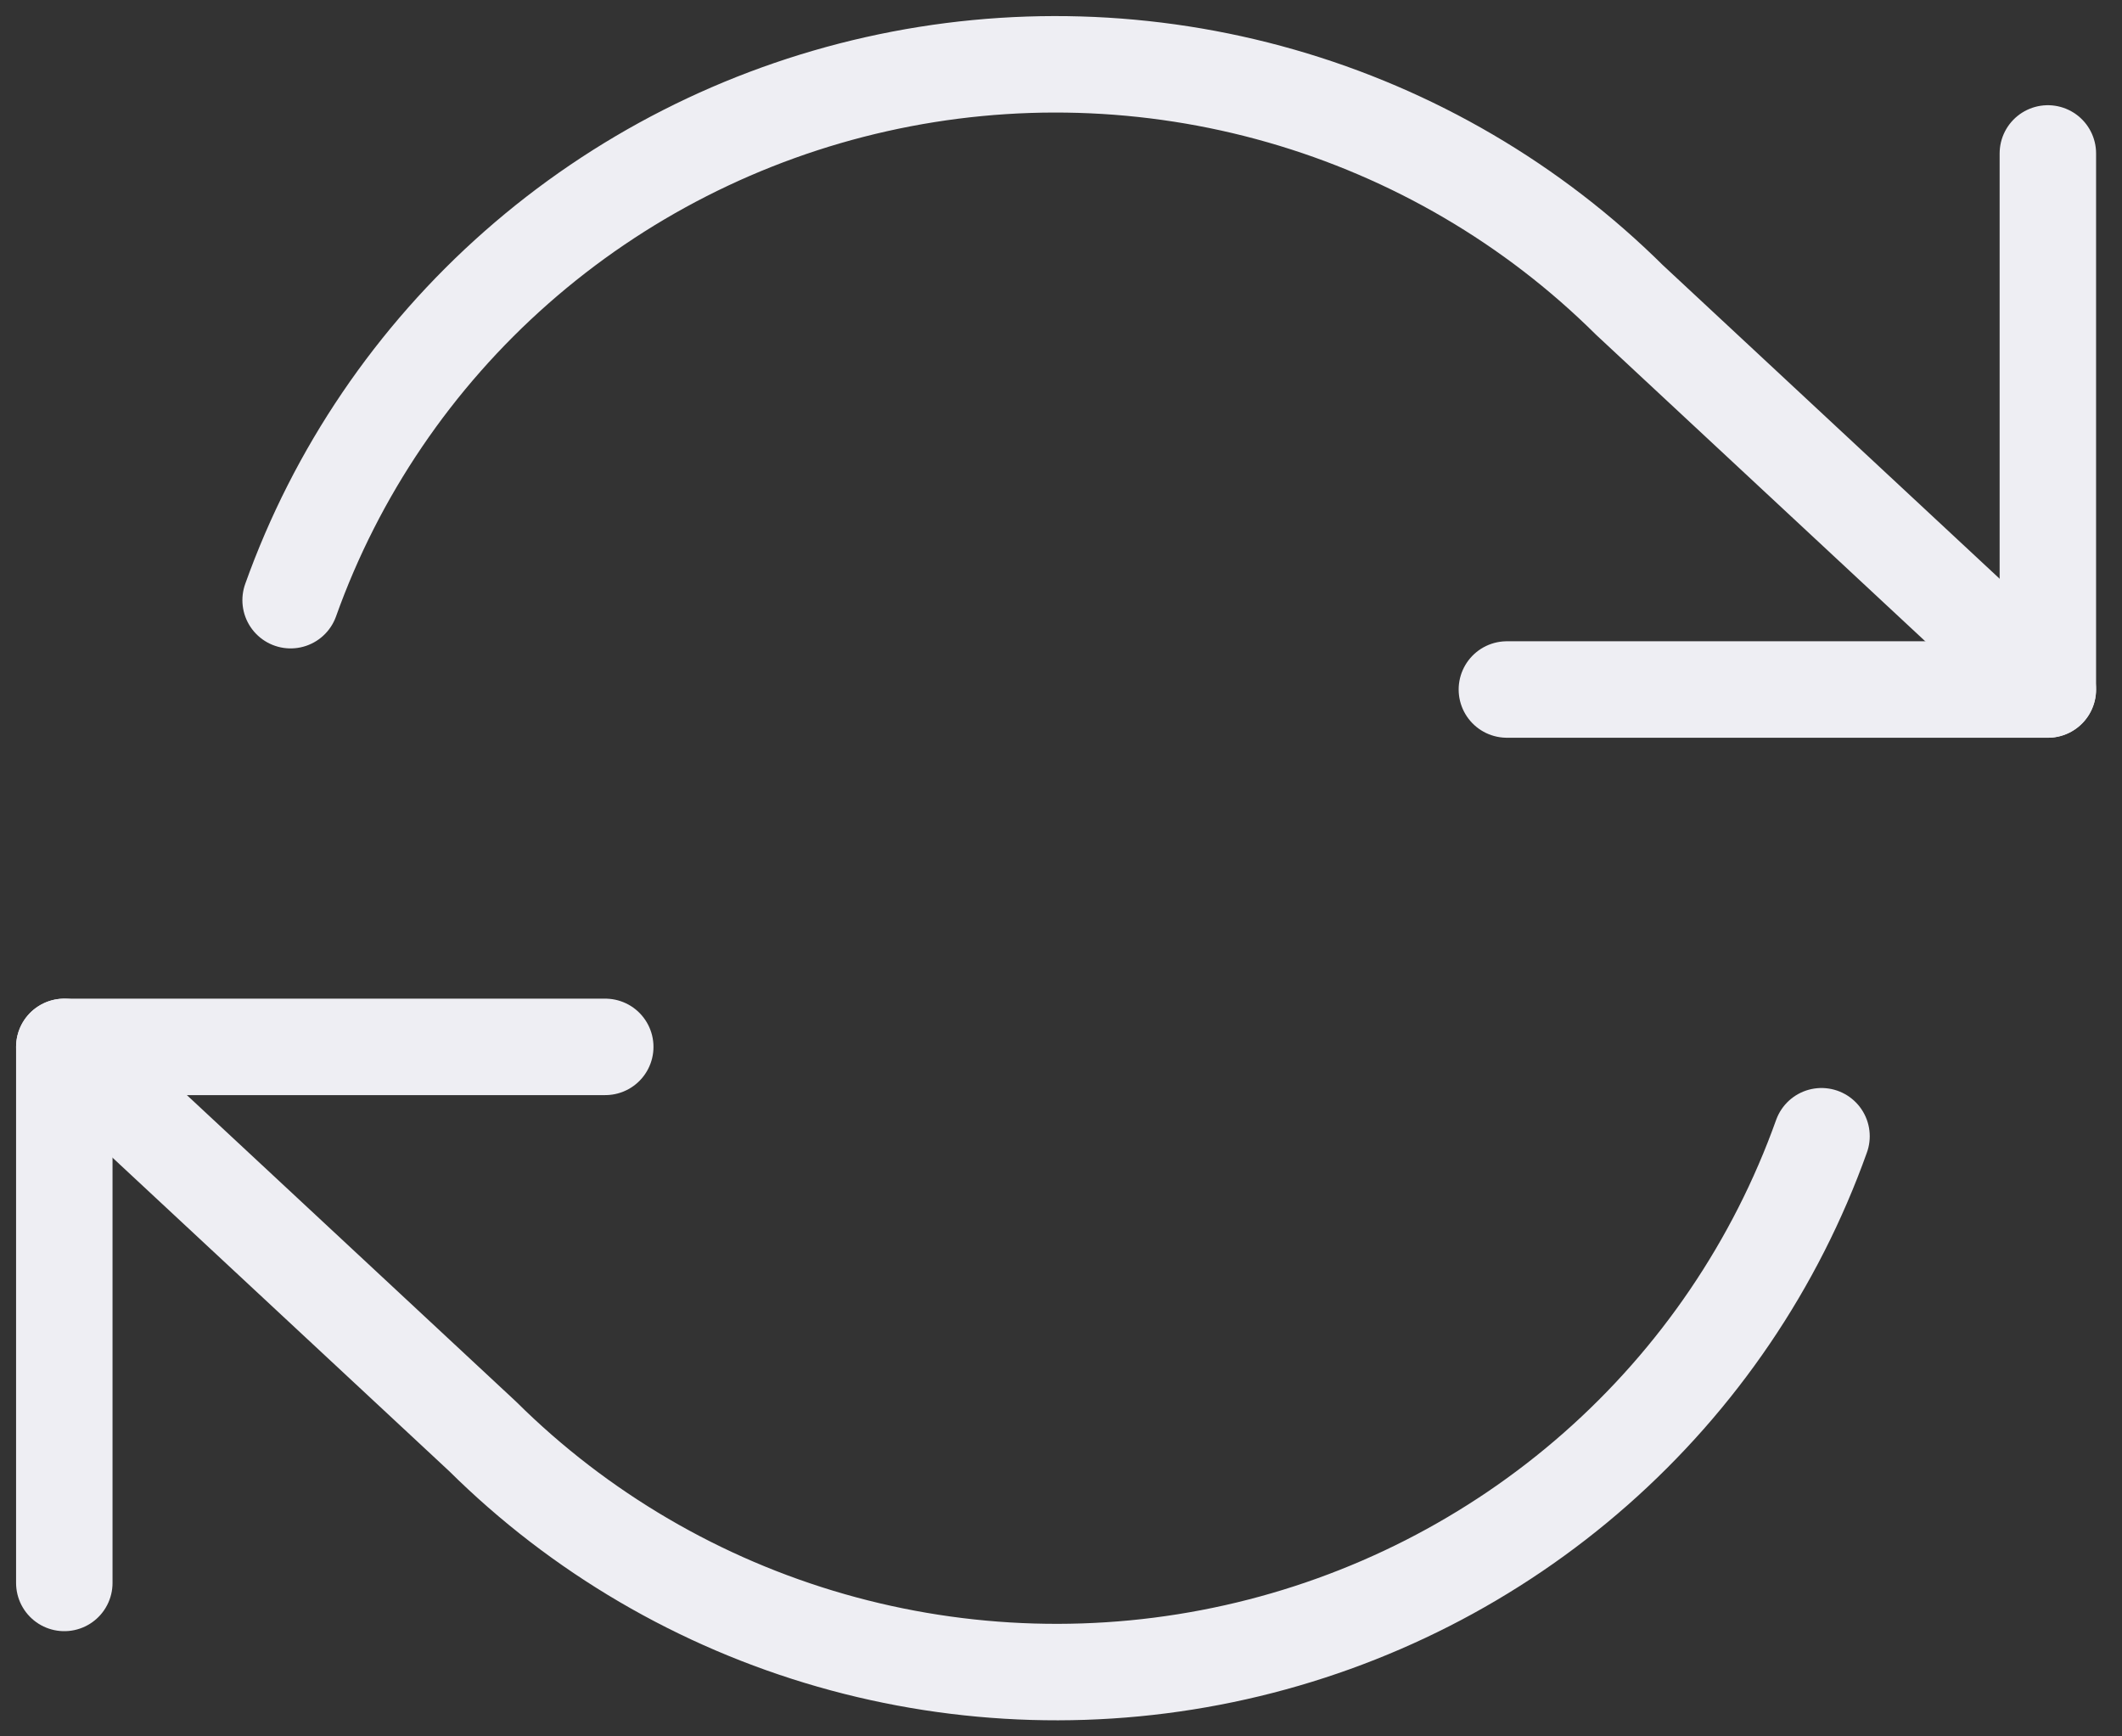 <?xml version="1.0" encoding="UTF-8"?> <svg xmlns="http://www.w3.org/2000/svg" width="66" height="54" viewBox="0 0 66 54" fill="none"><rect x="0" y="0" width="66" height="54" fill="#333333" stroke="none"/> <path d="M63.694 4.772V21.443H46.868" stroke="#EEEEF3" stroke-width="3" stroke-linecap="round" stroke-linejoin="round"></path> <path d="M2 49.228V32.557H18.825" stroke="#EEEEF3" stroke-width="3" stroke-linecap="round" stroke-linejoin="round"></path> <path d="M9.039 18.665C10.461 14.682 12.878 11.122 16.064 8.316C19.251 5.509 23.103 3.549 27.261 2.617C31.419 1.684 35.748 1.811 39.844 2.985C43.939 4.158 47.668 6.341 50.681 9.329L63.693 21.443M2 32.557L15.012 44.671C18.026 47.659 21.754 49.842 25.849 51.015C29.945 52.189 34.274 52.316 38.432 51.383C42.59 50.451 46.442 48.491 49.629 45.684C52.815 42.878 55.232 39.318 56.654 35.336" stroke="#EEEEF3" stroke-width="3" stroke-linecap="round" stroke-linejoin="round"></path> </svg> 